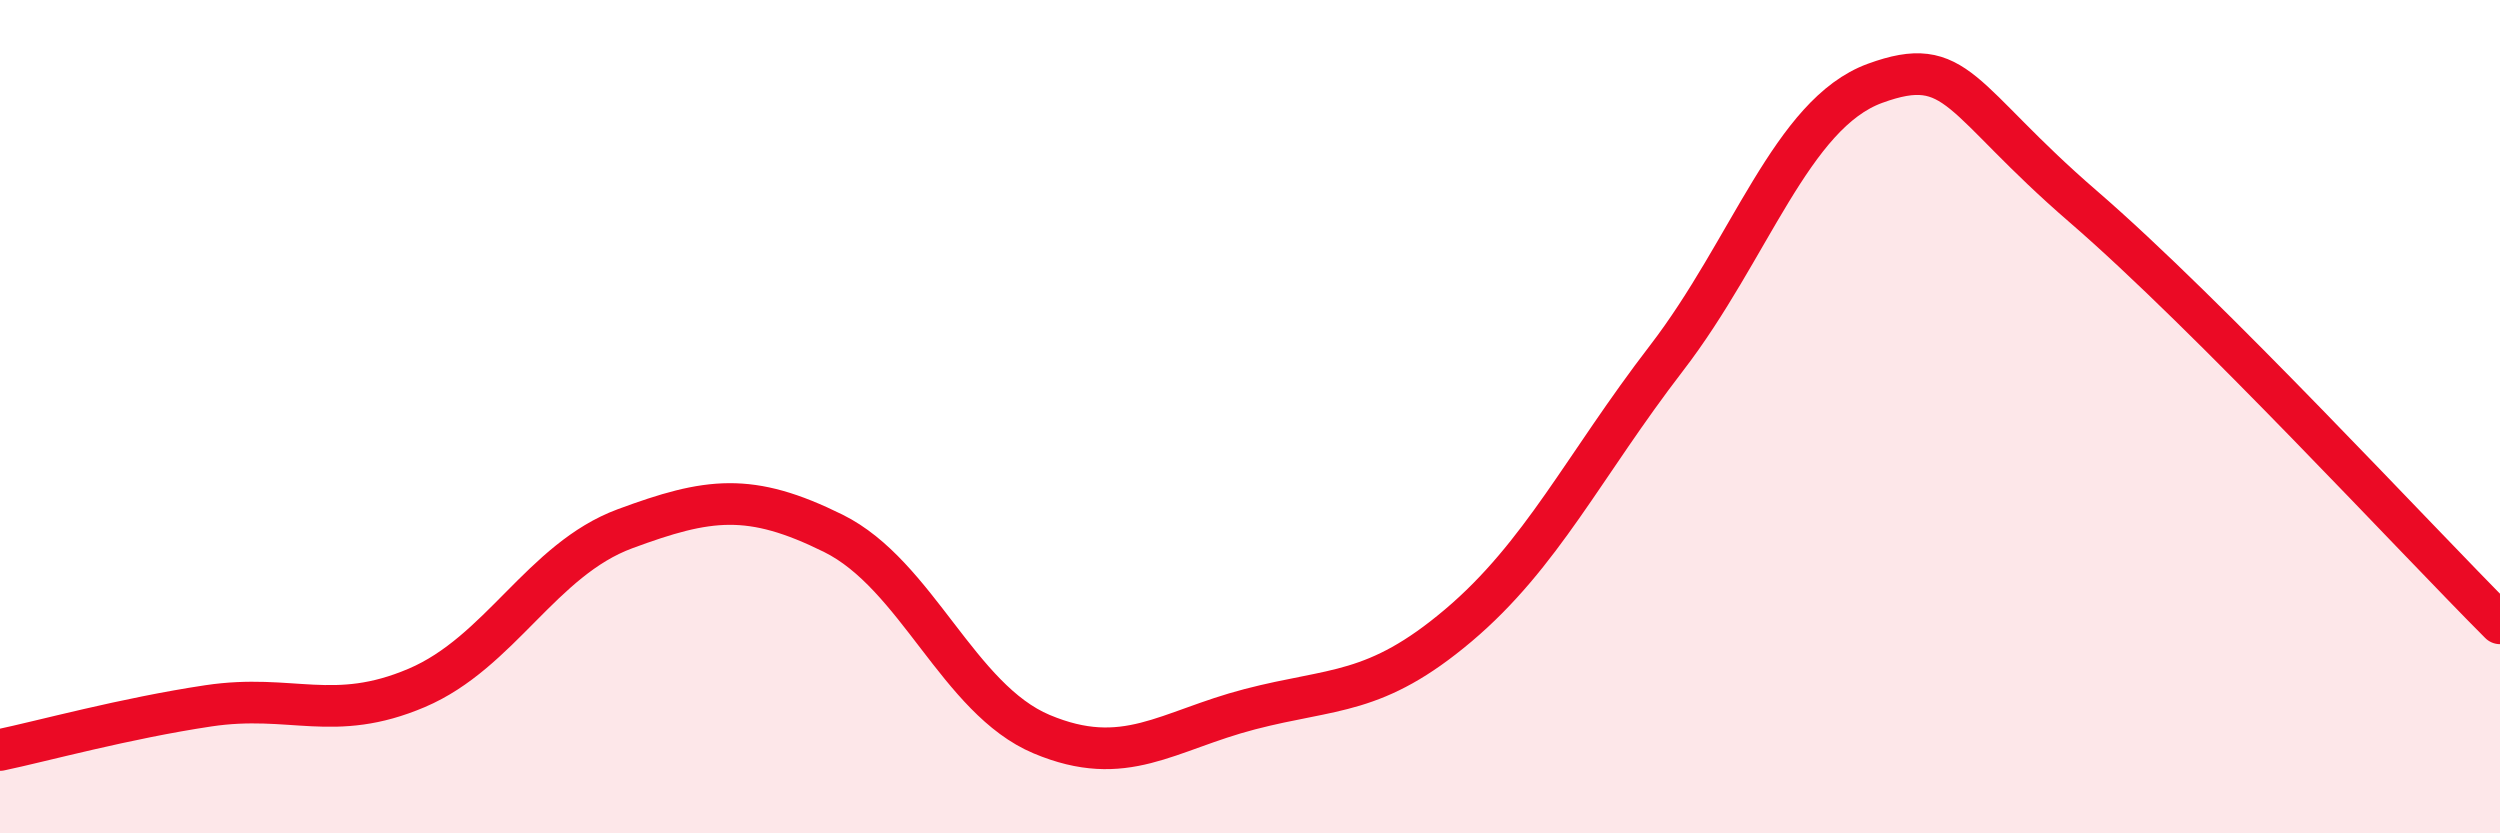 
    <svg width="60" height="20" viewBox="0 0 60 20" xmlns="http://www.w3.org/2000/svg">
      <path
        d="M 0,18 C 1,17.79 3,17.24 5,16.94 C 7,16.64 8,17.36 10,16.51 C 12,15.66 13,13.43 15,12.69 C 17,11.95 18,11.81 20,12.8 C 22,13.79 23,16.78 25,17.62 C 27,18.46 28,17.54 30,17.02 C 32,16.5 33,16.7 35,15.01 C 37,13.32 38,11.19 40,8.59 C 42,5.99 43,2.73 45,2 C 47,1.27 47,2.37 50,4.96 C 53,7.55 58,12.96 60,14.96L60 20L0 20Z"
        fill="#EB0A25"
        opacity="0.1"
        stroke-linecap="round"
        stroke-linejoin="round"
      />
      <path
        d="M 0,18 C 1,17.79 3,17.24 5,16.94 C 7,16.64 8,17.36 10,16.51 C 12,15.66 13,13.43 15,12.69 C 17,11.95 18,11.81 20,12.8 C 22,13.79 23,16.78 25,17.62 C 27,18.46 28,17.54 30,17.02 C 32,16.5 33,16.7 35,15.01 C 37,13.32 38,11.19 40,8.59 C 42,5.99 43,2.73 45,2 C 47,1.27 47,2.37 50,4.96 C 53,7.55 58,12.96 60,14.96"
        stroke="#EB0A25"
        stroke-width="1"
        fill="none"
        stroke-linecap="round"
        stroke-linejoin="round"
      />
    </svg>
  